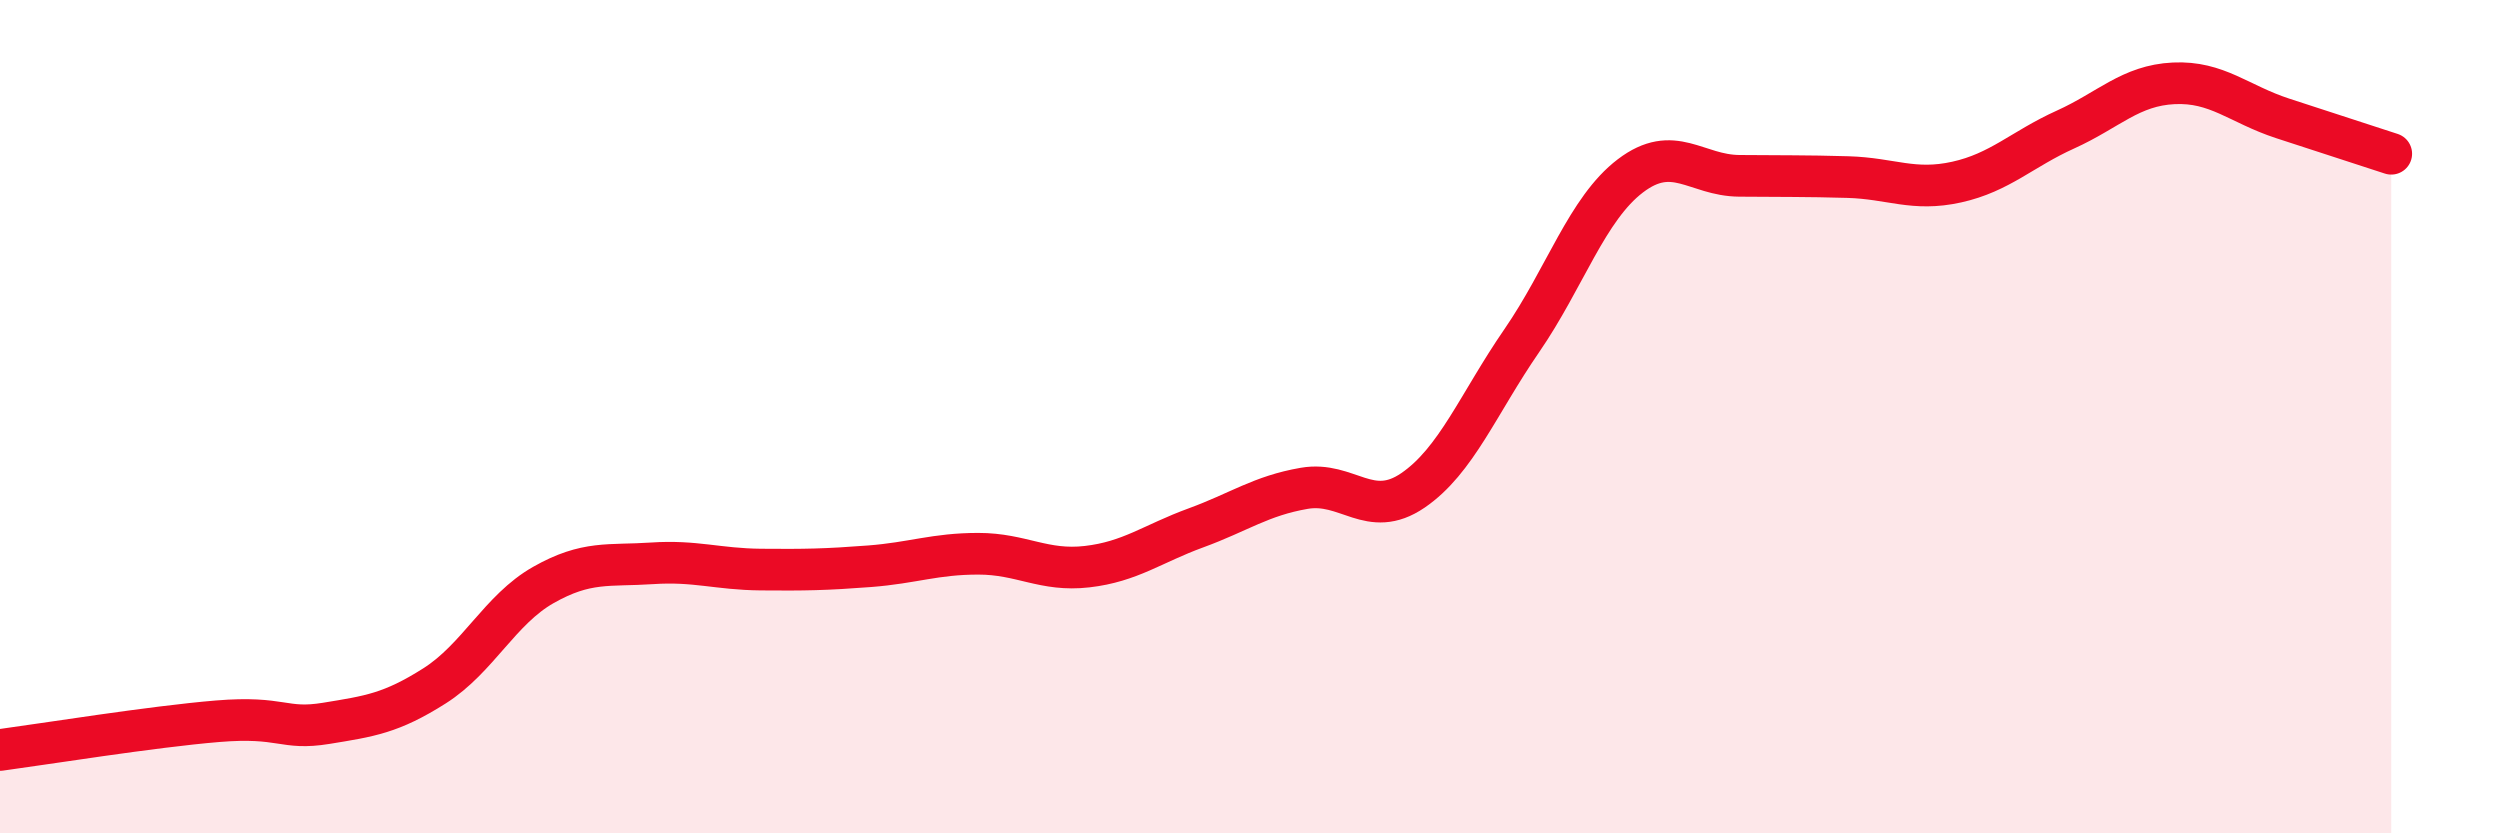 
    <svg width="60" height="20" viewBox="0 0 60 20" xmlns="http://www.w3.org/2000/svg">
      <path
        d="M 0,18 C 1.04,17.86 3.65,17.44 5.22,17.31 C 6.79,17.18 6.79,17.53 7.83,17.36 C 8.87,17.19 9.39,17.12 10.43,16.46 C 11.47,15.8 12,14.63 13.04,14.04 C 14.08,13.45 14.61,13.59 15.65,13.52 C 16.69,13.45 17.22,13.66 18.26,13.67 C 19.3,13.68 19.83,13.67 20.87,13.59 C 21.91,13.51 22.44,13.29 23.48,13.29 C 24.52,13.29 25.05,13.72 26.09,13.6 C 27.13,13.48 27.66,13.05 28.7,12.67 C 29.74,12.29 30.26,11.9 31.3,11.72 C 32.34,11.54 32.87,12.48 33.91,11.77 C 34.95,11.06 35.48,9.69 36.52,8.18 C 37.56,6.67 38.09,5.01 39.13,4.22 C 40.17,3.43 40.7,4.21 41.74,4.22 C 42.78,4.23 43.31,4.22 44.35,4.25 C 45.39,4.28 45.92,4.6 46.96,4.37 C 48,4.14 48.53,3.58 49.57,3.11 C 50.61,2.64 51.13,2.05 52.17,2 C 53.21,1.95 53.74,2.5 54.78,2.84 C 55.82,3.18 56.87,3.52 57.39,3.69L57.39 20L0 20Z"
        fill="#EB0A25"
        opacity="0.1"
        stroke-linecap="round"
        stroke-linejoin="round"
      />
      <path
        d="M 0,18 C 1.04,17.86 3.65,17.44 5.22,17.31 C 6.79,17.18 6.79,17.53 7.83,17.36 C 8.87,17.19 9.39,17.12 10.43,16.46 C 11.47,15.8 12,14.63 13.04,14.04 C 14.08,13.45 14.61,13.59 15.65,13.52 C 16.69,13.45 17.22,13.66 18.26,13.67 C 19.3,13.68 19.83,13.67 20.87,13.59 C 21.91,13.51 22.44,13.29 23.48,13.29 C 24.52,13.29 25.05,13.72 26.09,13.6 C 27.13,13.48 27.66,13.05 28.7,12.67 C 29.74,12.29 30.26,11.9 31.3,11.72 C 32.34,11.54 32.87,12.48 33.91,11.77 C 34.95,11.06 35.48,9.69 36.52,8.18 C 37.56,6.67 38.09,5.01 39.13,4.22 C 40.17,3.43 40.7,4.21 41.74,4.22 C 42.78,4.23 43.31,4.22 44.35,4.25 C 45.39,4.28 45.92,4.6 46.96,4.37 C 48,4.14 48.53,3.58 49.57,3.11 C 50.61,2.64 51.13,2.05 52.17,2 C 53.21,1.95 53.74,2.5 54.78,2.84 C 55.82,3.18 56.87,3.52 57.39,3.69"
        stroke="#EB0A25"
        stroke-width="1"
        fill="none"
        stroke-linecap="round"
        stroke-linejoin="round"
      />
    </svg>
  